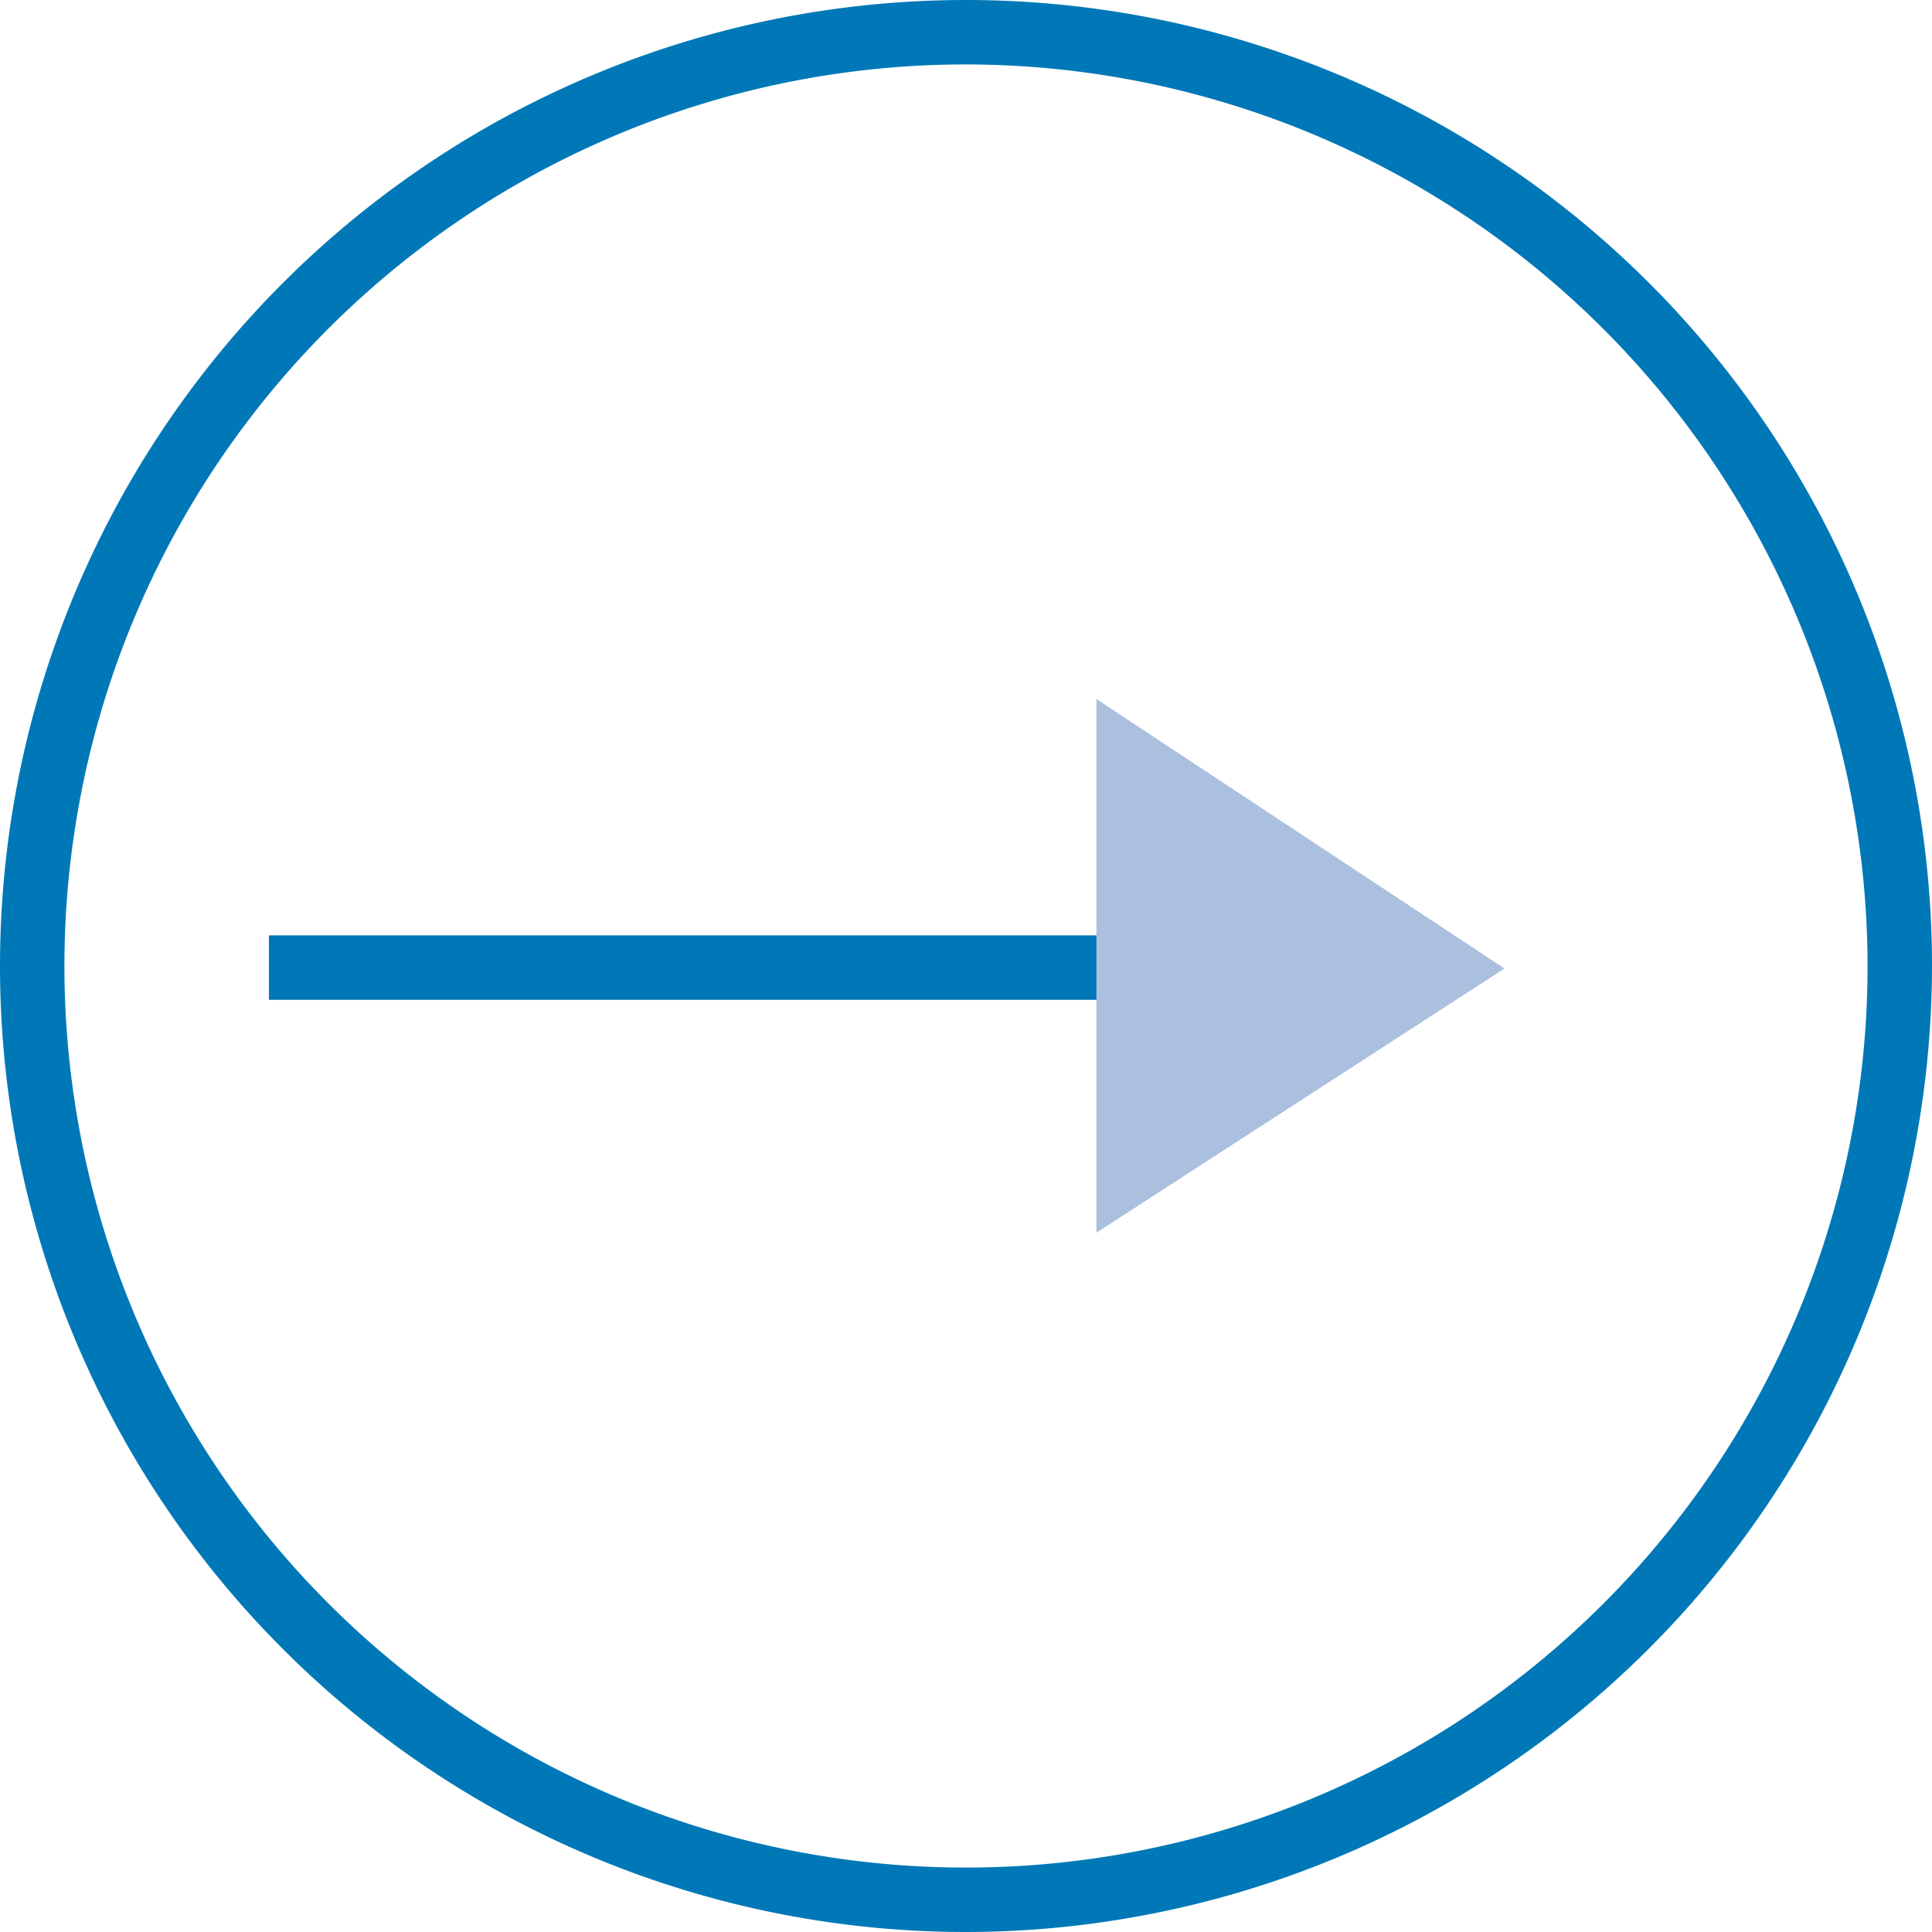 <svg xmlns="http://www.w3.org/2000/svg" xmlns:xlink="http://www.w3.org/1999/xlink" width="20" height="20" viewBox="0 0 20 20"><defs><clipPath id="a"><rect width="20" height="20" fill="#0078b7"/></clipPath></defs><rect width="8.656" height="0.667" transform="translate(2.784 9.683)" fill="#0078b7"/><path d="M34.049,27.235,38.273,24.5,34.049,21.71Z" transform="translate(-22.699 -14.474)" fill="#abbfdf"/><g clip-path="url(#a)"><path d="M10,20A10,10,0,1,1,20,10,10.011,10.011,0,0,1,10,20M10,.667A9.333,9.333,0,1,0,19.333,10,9.344,9.344,0,0,0,10,.667" fill="#0078b7"/></g></svg>